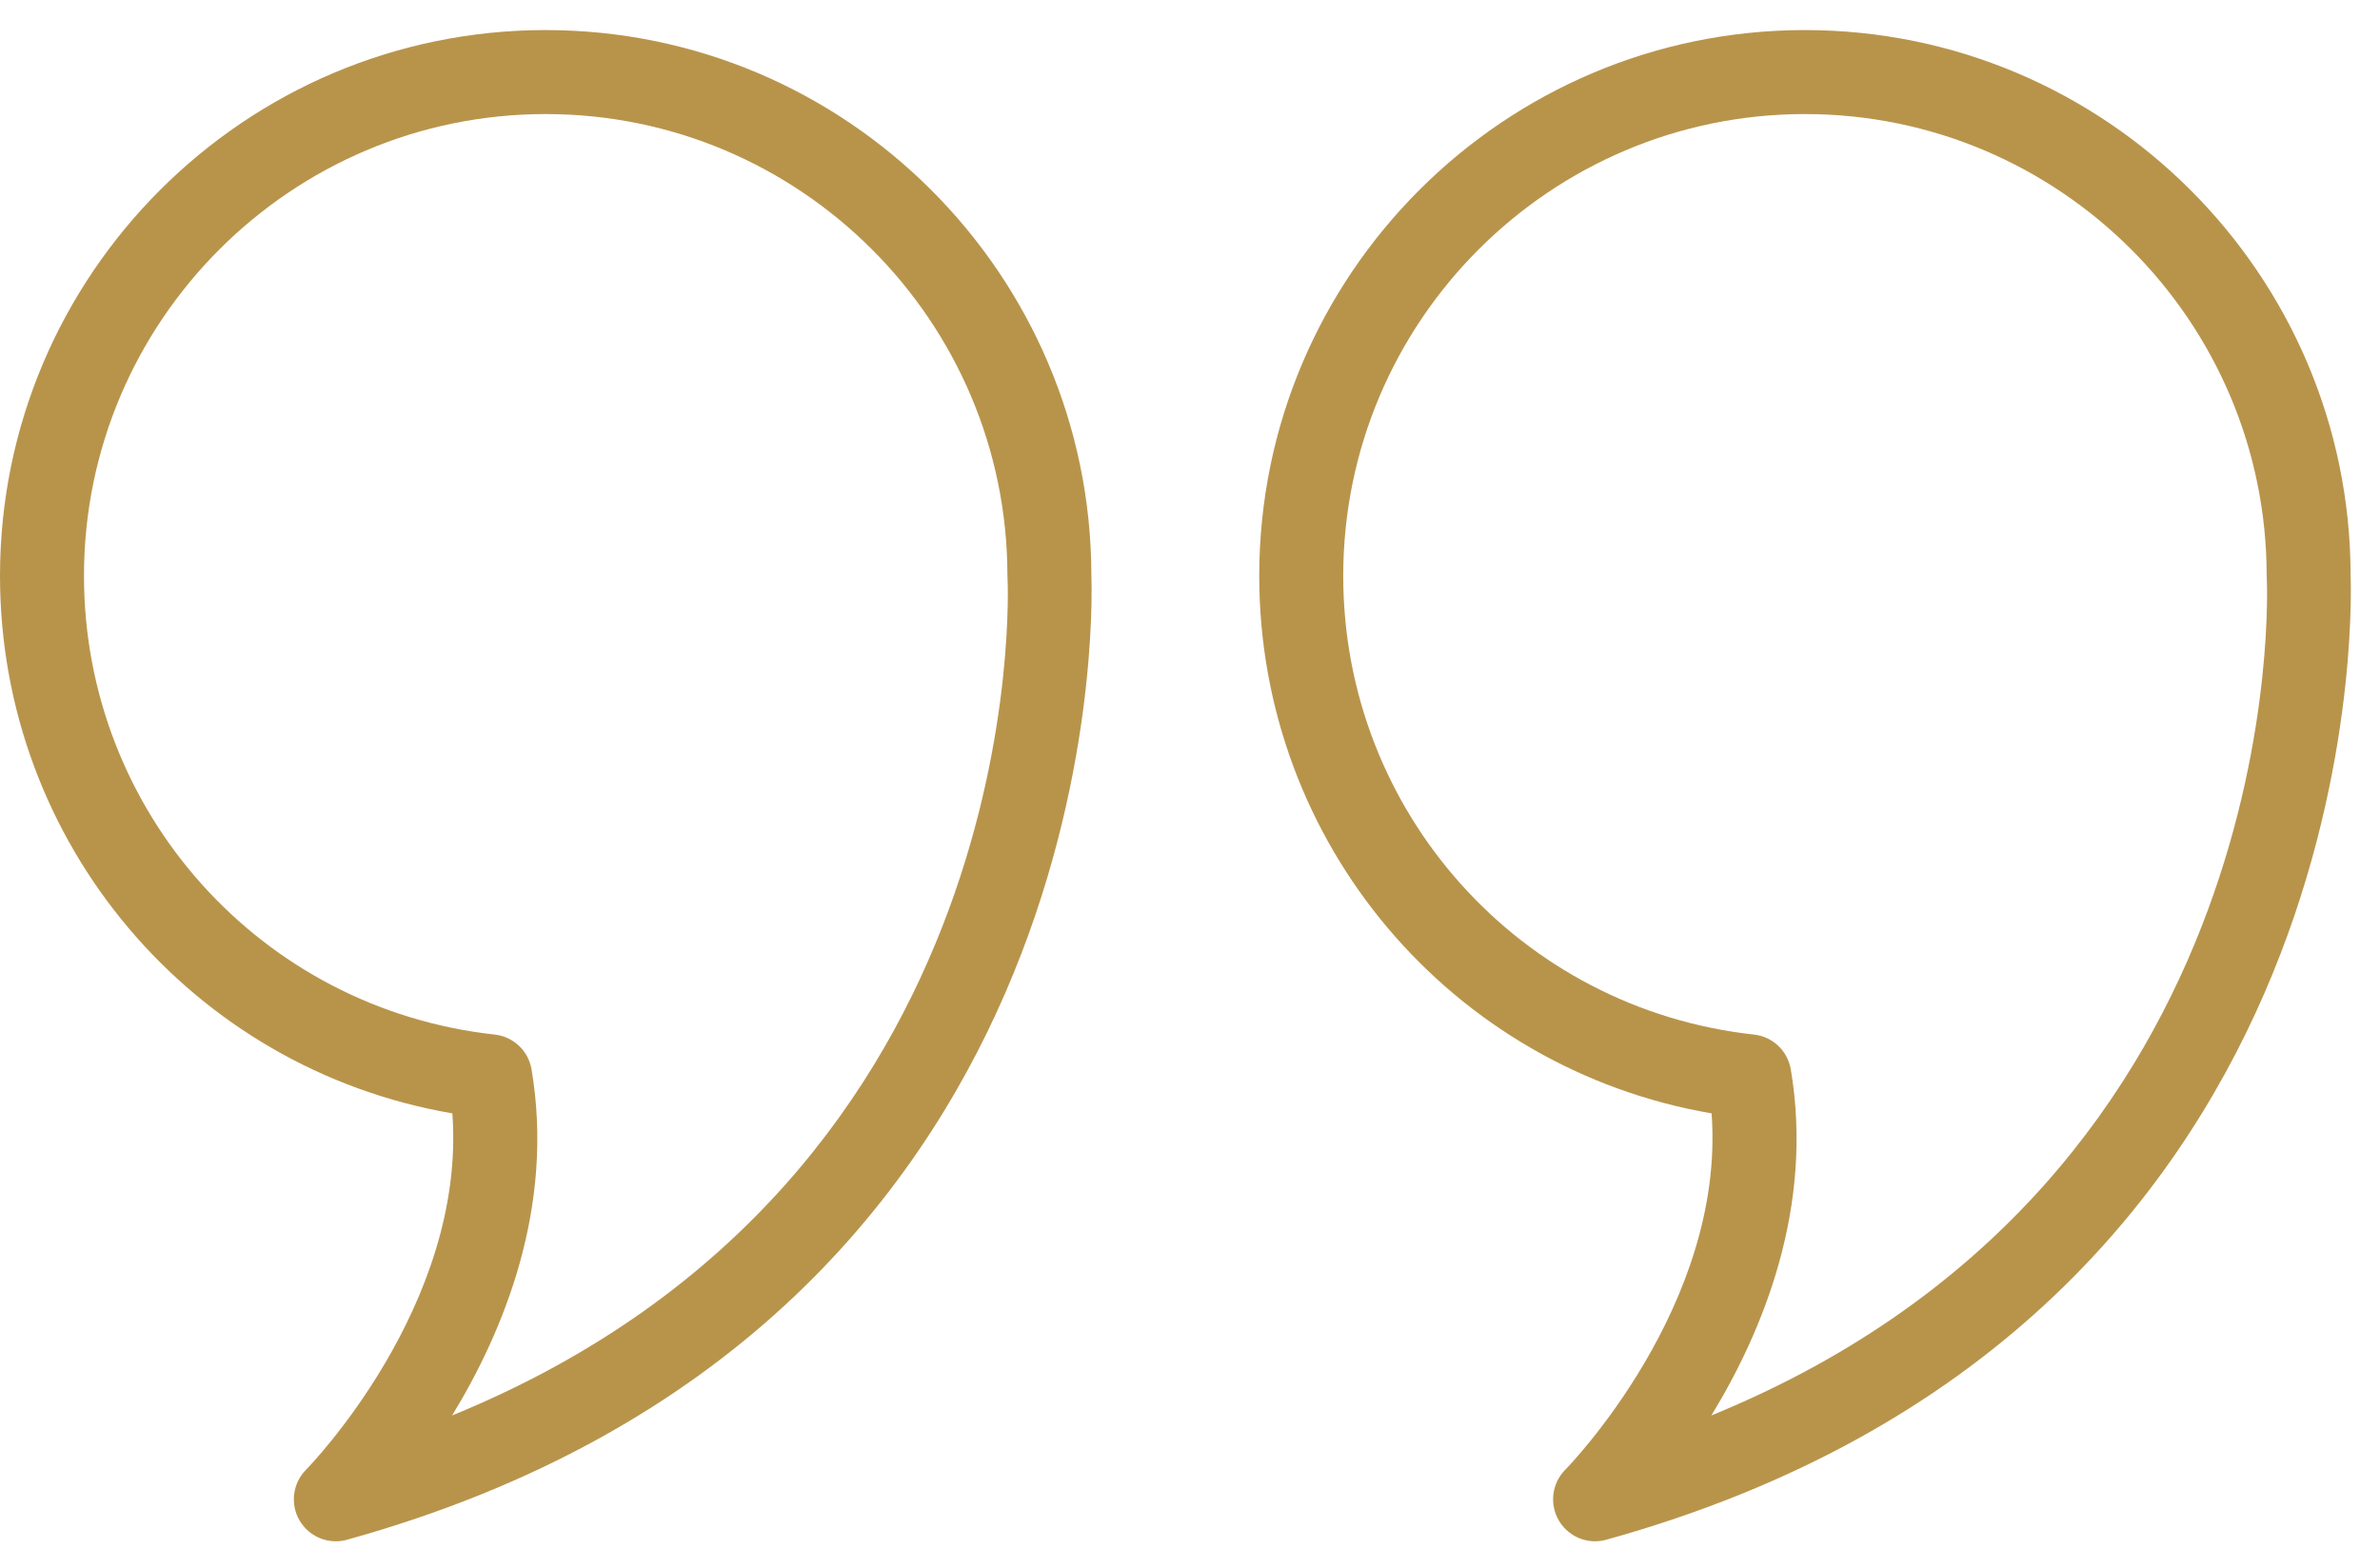 <svg width="63" height="41" viewBox="0 0 63 41" fill="none" xmlns="http://www.w3.org/2000/svg">
<path d="M62.222 15.218C62.209 7.265 55.734 0.796 47.777 0.796C39.812 0.796 33.333 7.276 33.333 15.241C33.333 22.32 38.422 28.289 45.307 29.47C45.683 34.559 41.48 38.856 41.435 38.901C41.079 39.259 41.009 39.811 41.264 40.246C41.467 40.593 41.835 40.796 42.223 40.796C42.321 40.796 42.421 40.783 42.52 40.755C62.681 35.156 62.263 16.251 62.221 15.217L62.222 15.218ZM45.3 37.467C46.664 35.234 48.02 31.954 47.403 28.304C47.32 27.814 46.923 27.438 46.429 27.384C40.23 26.704 35.556 21.483 35.556 15.241C35.556 8.502 41.039 3.019 47.778 3.019C54.517 3.019 60 8.502 60 15.241C60 15.263 60.001 15.284 60.003 15.306C60.013 15.475 60.739 31.159 45.3 37.466L45.3 37.467Z" fill="#B8944B"/>
<path d="M28.889 15.218C28.876 7.265 22.401 0.796 14.444 0.796C6.479 0.796 0 7.276 0 15.241C0 22.32 5.089 28.289 11.974 29.47C12.35 34.559 8.147 38.856 8.102 38.901C7.746 39.259 7.676 39.811 7.93 40.246C8.134 40.593 8.502 40.796 8.89 40.796C8.988 40.796 9.088 40.783 9.187 40.755C29.349 35.156 28.93 16.251 28.888 15.217L28.889 15.218ZM11.967 37.467C13.331 35.234 14.687 31.954 14.07 28.304C13.987 27.814 13.59 27.438 13.096 27.384C6.897 26.704 2.223 21.483 2.223 15.241C2.223 8.502 7.706 3.019 14.445 3.019C21.184 3.019 26.667 8.502 26.667 15.241C26.667 15.263 26.668 15.284 26.67 15.306C26.68 15.475 27.406 31.159 11.967 37.466L11.967 37.467Z" fill="#B8944B"/>
</svg>
